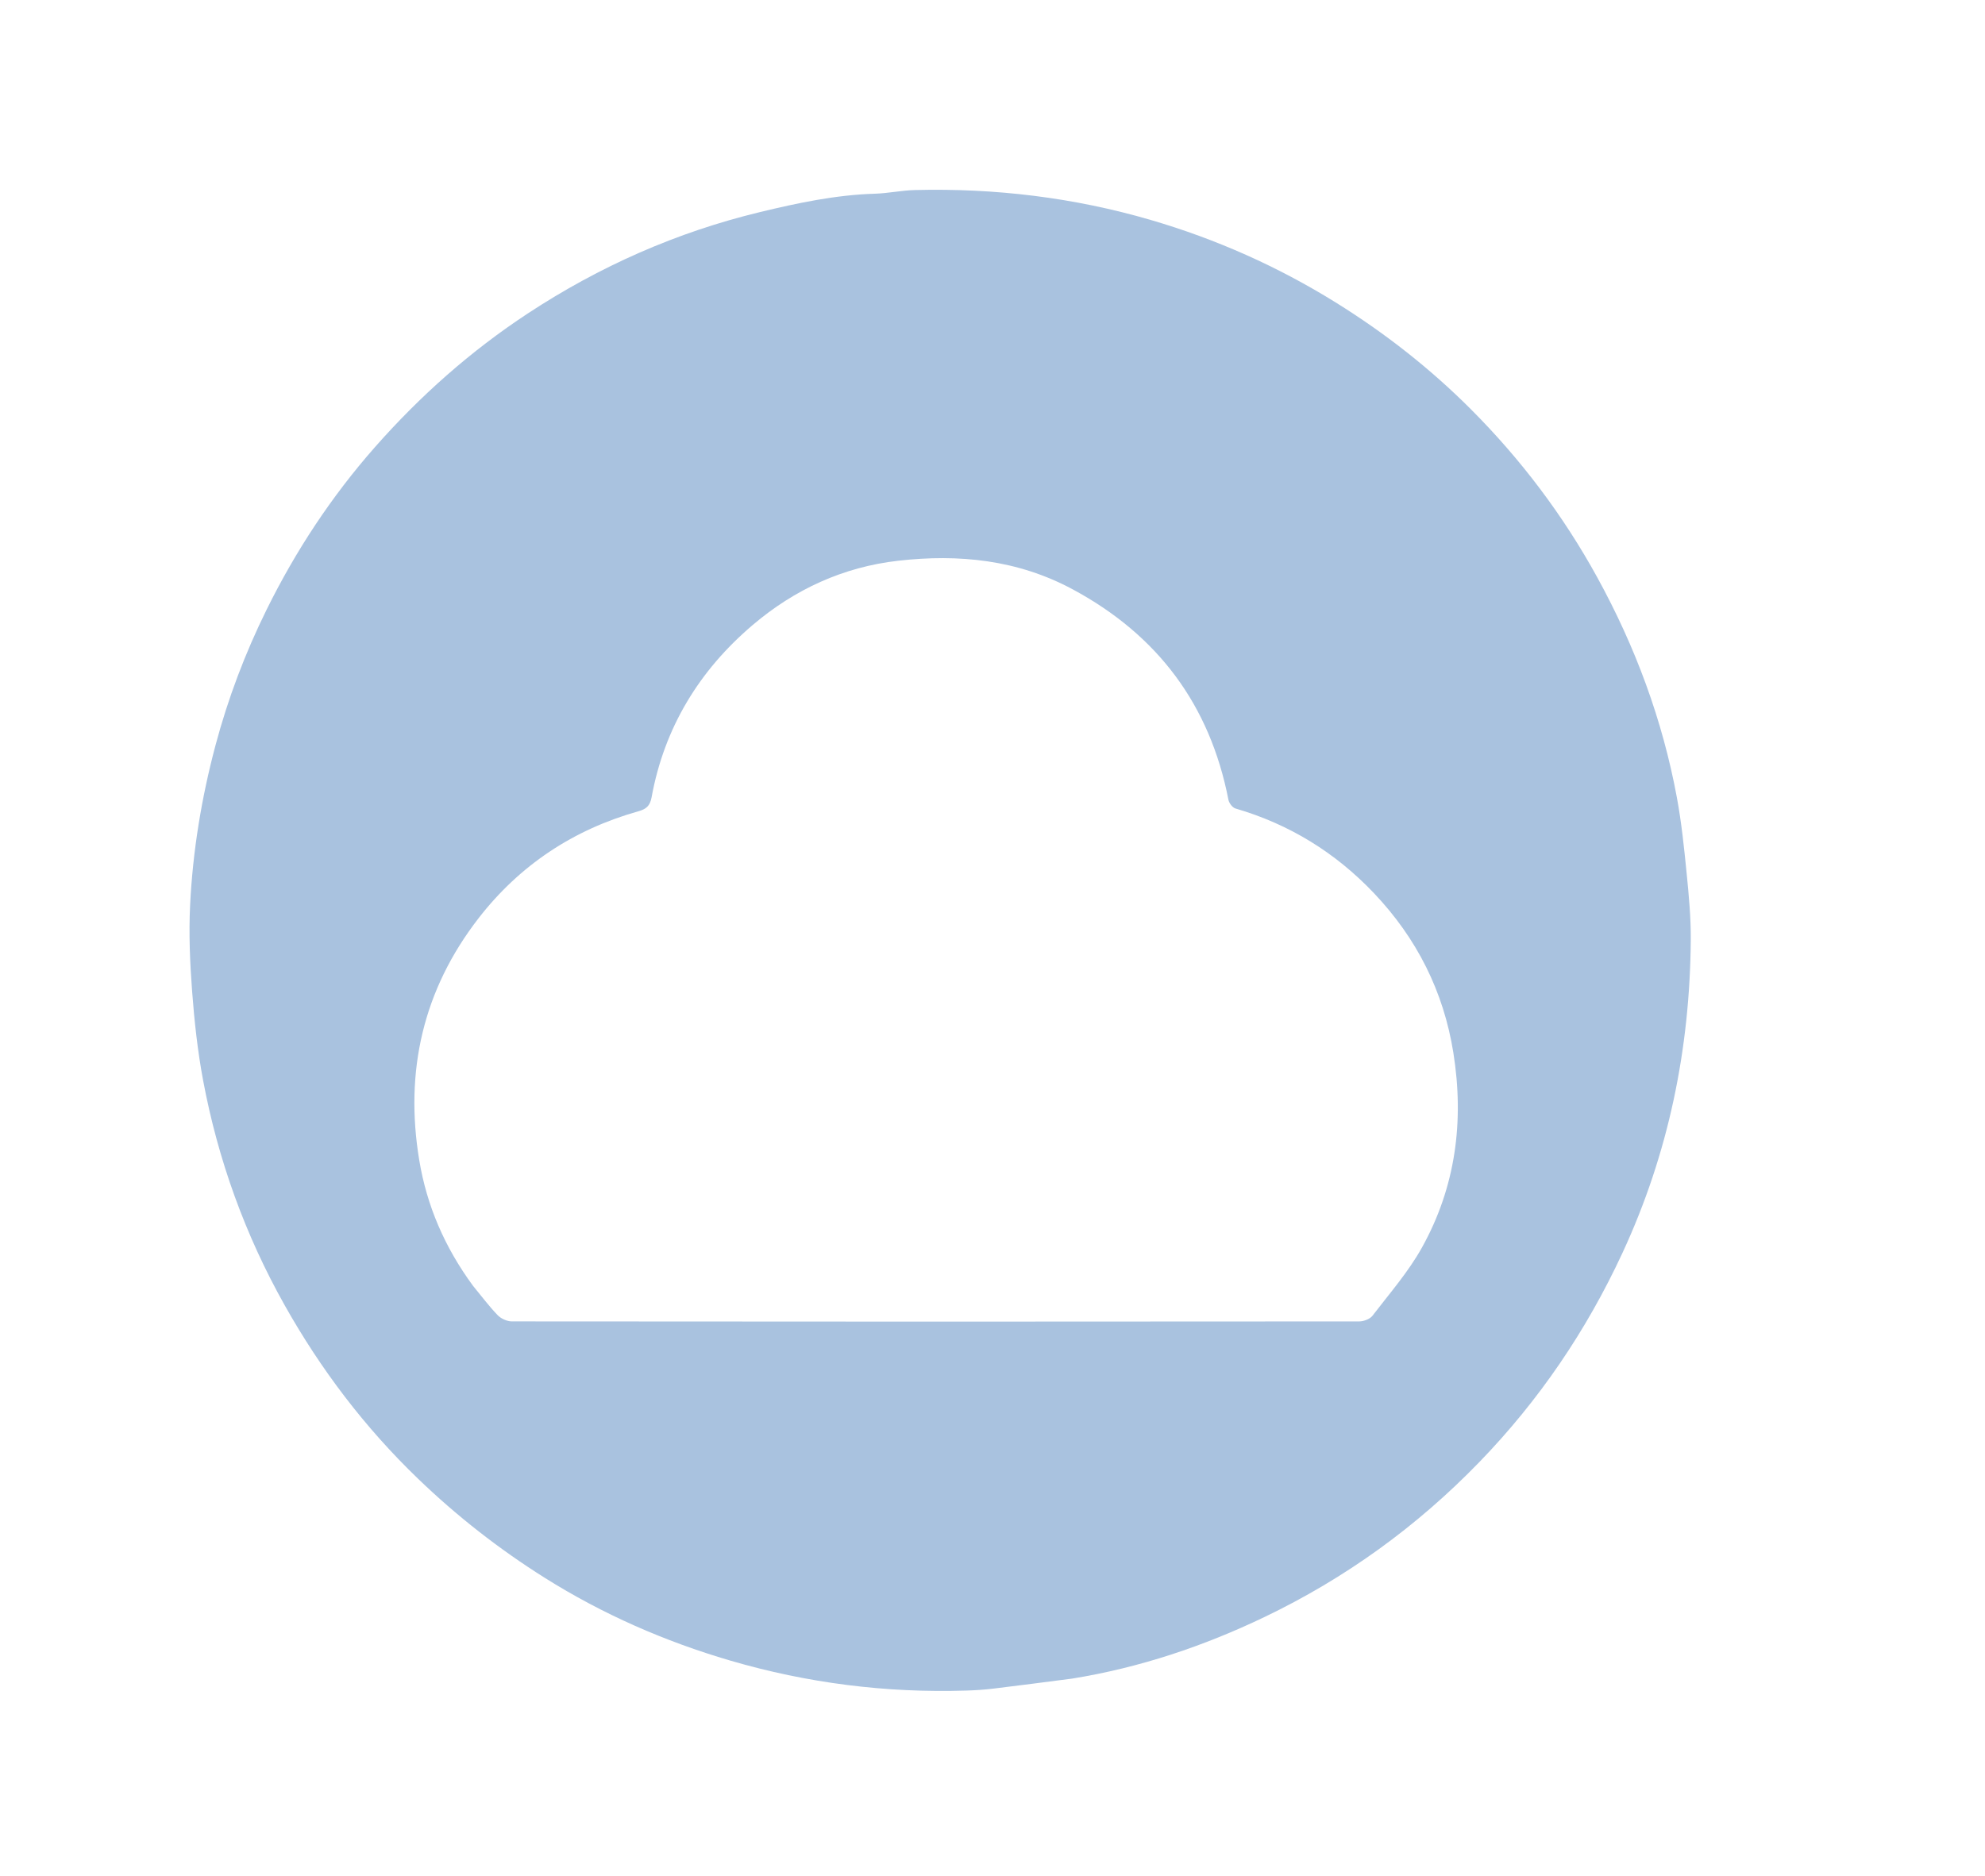 <?xml version="1.0" encoding="UTF-8"?>
<svg data-bbox="1 1 952 900" style="background-color:transparent" viewBox="0 0 952 900" xmlns="http://www.w3.org/2000/svg" data-type="ugc">
    <g>
        <path d="M665 901H1V1h952v900zm-150.364-95.928c32.072-5.188 62.589-15.464 91.765-29.44 38.737-18.556 73.076-43.35 103.05-74.3 28.668-29.6 51.387-63.062 68.695-100.4 22.093-47.659 32.362-97.848 32.744-150.164.078-10.585-.916-21.212-1.965-31.764-1.213-12.194-2.467-24.431-4.695-36.466-6.895-37.24-19.914-72.313-38.147-105.523-16.375-29.828-36.677-56.707-60.653-80.72-19.56-19.59-41.3-36.602-64.854-51.232-27.726-17.22-57.272-30.37-88.582-39.524C515.047 94.737 477.27 90.2 438.832 91.153c-6.439.16-12.845 1.569-19.285 1.762-18.711.562-36.876 4.428-54.945 8.781-40.006 9.64-77.103 26.067-111.463 48.652-27.395 18.008-51.682 39.556-73.361 64.172-20.82 23.64-37.956 49.66-51.879 77.835-10.339 20.924-18.567 42.676-24.574 65.241-6.675 25.073-10.87 50.6-12.144 76.477-.676 13.74-.084 27.61.95 41.346 1.082 14.347 2.64 28.741 5.293 42.87 7.14 38.017 20.125 74.024 39.118 107.802 17.31 30.785 38.405 58.582 63.902 83.138 18.666 17.978 38.893 33.782 60.791 47.56 27.792 17.486 57.591 30.517 89.026 39.724 36.919 10.812 74.684 15.587 113.164 14.377 4.31-.136 8.632-.414 12.912-.928 12.492-1.5 24.966-3.152 38.3-4.89" fill="none"/>
        <path d="M514.21 805.144c-12.907 1.666-25.38 3.319-37.873 4.818-4.28.514-8.602.792-12.912.928-38.48 1.21-76.245-3.565-113.164-14.377-31.435-9.207-61.234-22.238-89.026-39.724-21.898-13.778-42.125-29.582-60.79-47.56-25.498-24.556-46.593-52.353-63.903-83.138-18.993-33.778-31.977-69.785-39.118-107.802-2.653-14.129-4.211-28.523-5.292-42.87-1.035-13.735-1.627-27.606-.95-41.346 1.272-25.877 5.468-51.404 12.143-76.477 6.007-22.565 14.235-44.317 24.574-65.24 13.923-28.176 31.06-54.196 51.879-77.836 21.68-24.616 45.966-46.164 73.36-64.172 34.36-22.585 71.458-39.013 111.464-48.652 18.069-4.353 36.234-8.22 54.945-8.78 6.44-.194 12.846-1.604 19.285-1.763 38.438-.953 76.215 3.584 113.162 14.386 31.31 9.154 60.856 22.304 88.582 39.524 23.555 14.63 45.293 31.642 64.854 51.232 23.976 24.013 44.278 50.892 60.653 80.72 18.233 33.21 31.252 68.283 38.147 105.523 2.228 12.035 3.482 24.272 4.695 36.466 1.049 10.552 2.043 21.179 1.965 31.764-.382 52.316-10.651 102.505-32.744 150.163-17.308 37.34-40.027 70.801-68.695 100.402-29.974 30.949-64.313 55.743-103.05 74.299-29.176 13.976-59.693 24.252-92.191 29.512M226.812 616.692c3.91 4.741 7.598 9.695 11.842 14.115 1.61 1.676 4.5 3.002 6.81 3.004 135.462.14 270.924.139 406.386.011 2.178-.002 5.153-1.112 6.403-2.742 8.168-10.656 17.15-20.935 23.645-32.576 16.263-29.146 20.364-60.732 15.13-93.545-4.694-29.428-17.556-54.91-38.033-76.496-18.488-19.49-40.598-33.13-66.465-40.668-1.441-.42-3.069-2.572-3.378-4.158-8.875-45.54-33.907-79.022-74.693-100.959-26.373-14.184-54.568-17.034-83.735-13.71-26.387 3.009-49.65 13.757-69.692 30.781-25.654 21.792-42.44 49.25-48.526 82.658-.773 4.24-2.658 5.694-6.369 6.738-31.114 8.746-56.896 25.825-76.634 51.305-26.596 34.335-35.526 73.404-28.428 116.079 3.628 21.813 12.188 41.71 25.737 60.163" fill="#A9C2DF"/>
        <path d="M226.607 616.396c-13.344-18.156-21.904-38.054-25.532-59.867-7.098-42.675 1.832-81.744 28.428-116.079 19.738-25.48 45.52-42.56 76.634-51.305 3.711-1.044 5.596-2.498 6.369-6.738 6.087-33.408 22.872-60.866 48.526-82.658 20.042-17.024 43.305-27.772 69.692-30.78 29.167-3.325 57.362-.475 83.735 13.71 40.786 21.936 65.818 55.417 74.693 100.958.31 1.586 1.937 3.738 3.378 4.158 25.867 7.538 47.977 21.179 66.465 40.668 20.477 21.586 33.34 47.068 38.033 76.496 5.234 32.813 1.133 64.399-15.13 93.545-6.496 11.64-15.477 21.92-23.645 32.576-1.25 1.63-4.225 2.74-6.403 2.742-135.462.128-270.924.13-406.387-.01-2.308-.003-5.199-1.329-6.809-3.005-4.244-4.42-7.933-9.374-12.047-14.411" fill="none"/>
    </g>
</svg>
